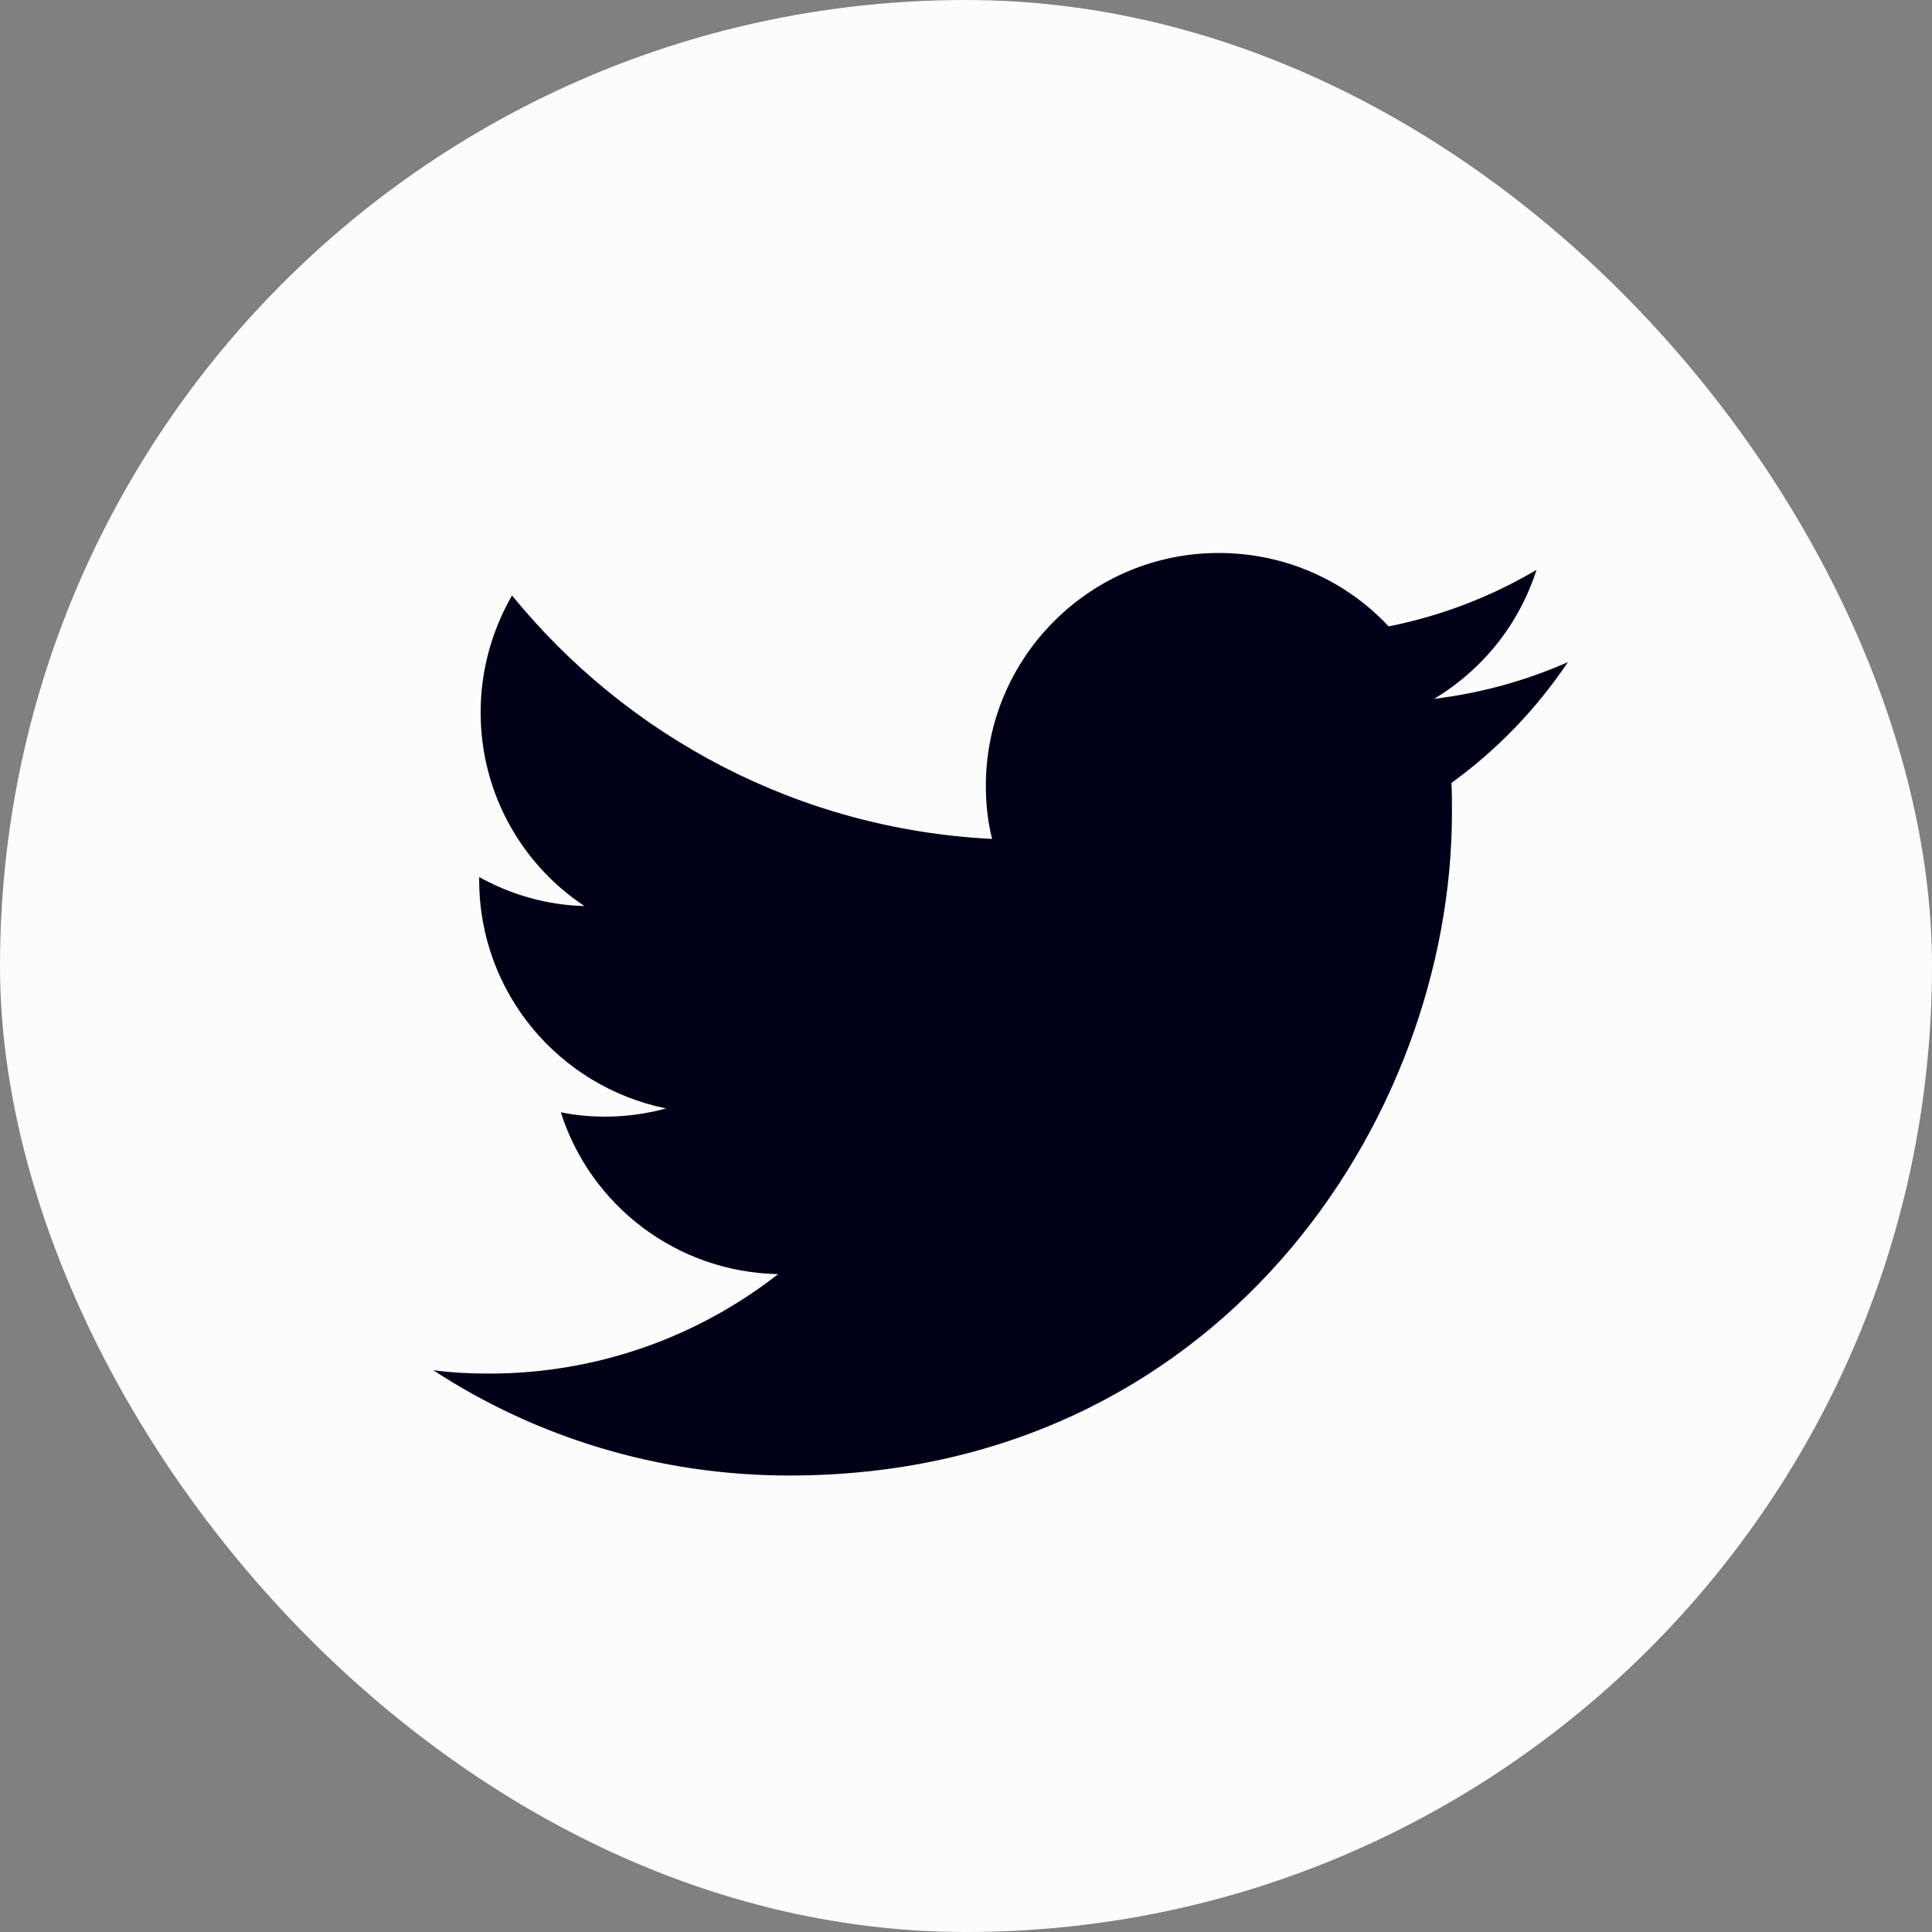 <svg width="40" height="40" viewBox="0 0 40 40" fill="none" xmlns="http://www.w3.org/2000/svg">
<rect x="0" y="0" width="40" height="40" fill="#808080" stroke="none"/>
<rect width="40" height="40" rx="20" fill="#FCFCFC"/>
<path d="M16.341 30.549C25.211 30.549 30.061 23.199 30.061 16.829C30.061 16.619 30.061 16.409 30.051 16.209C30.991 15.529 31.811 14.679 32.461 13.709C31.601 14.089 30.671 14.349 29.691 14.469C30.691 13.869 31.451 12.929 31.811 11.799C30.881 12.349 29.851 12.749 28.751 12.969C27.871 12.029 26.621 11.449 25.231 11.449C22.571 11.449 20.411 13.609 20.411 16.269C20.411 16.649 20.451 17.019 20.541 17.369C16.531 17.169 12.981 15.249 10.601 12.329C10.191 13.039 9.951 13.869 9.951 14.749C9.951 16.419 10.801 17.899 12.101 18.759C11.311 18.739 10.571 18.519 9.921 18.159C9.921 18.179 9.921 18.199 9.921 18.219C9.921 20.559 11.581 22.499 13.791 22.949C13.391 23.059 12.961 23.119 12.521 23.119C12.211 23.119 11.911 23.089 11.611 23.029C12.221 24.949 14.001 26.339 16.111 26.379C14.461 27.669 12.381 28.439 10.121 28.439C9.731 28.439 9.351 28.419 8.971 28.369C11.081 29.749 13.621 30.549 16.341 30.549Z" fill="#000017"/>
</svg>
